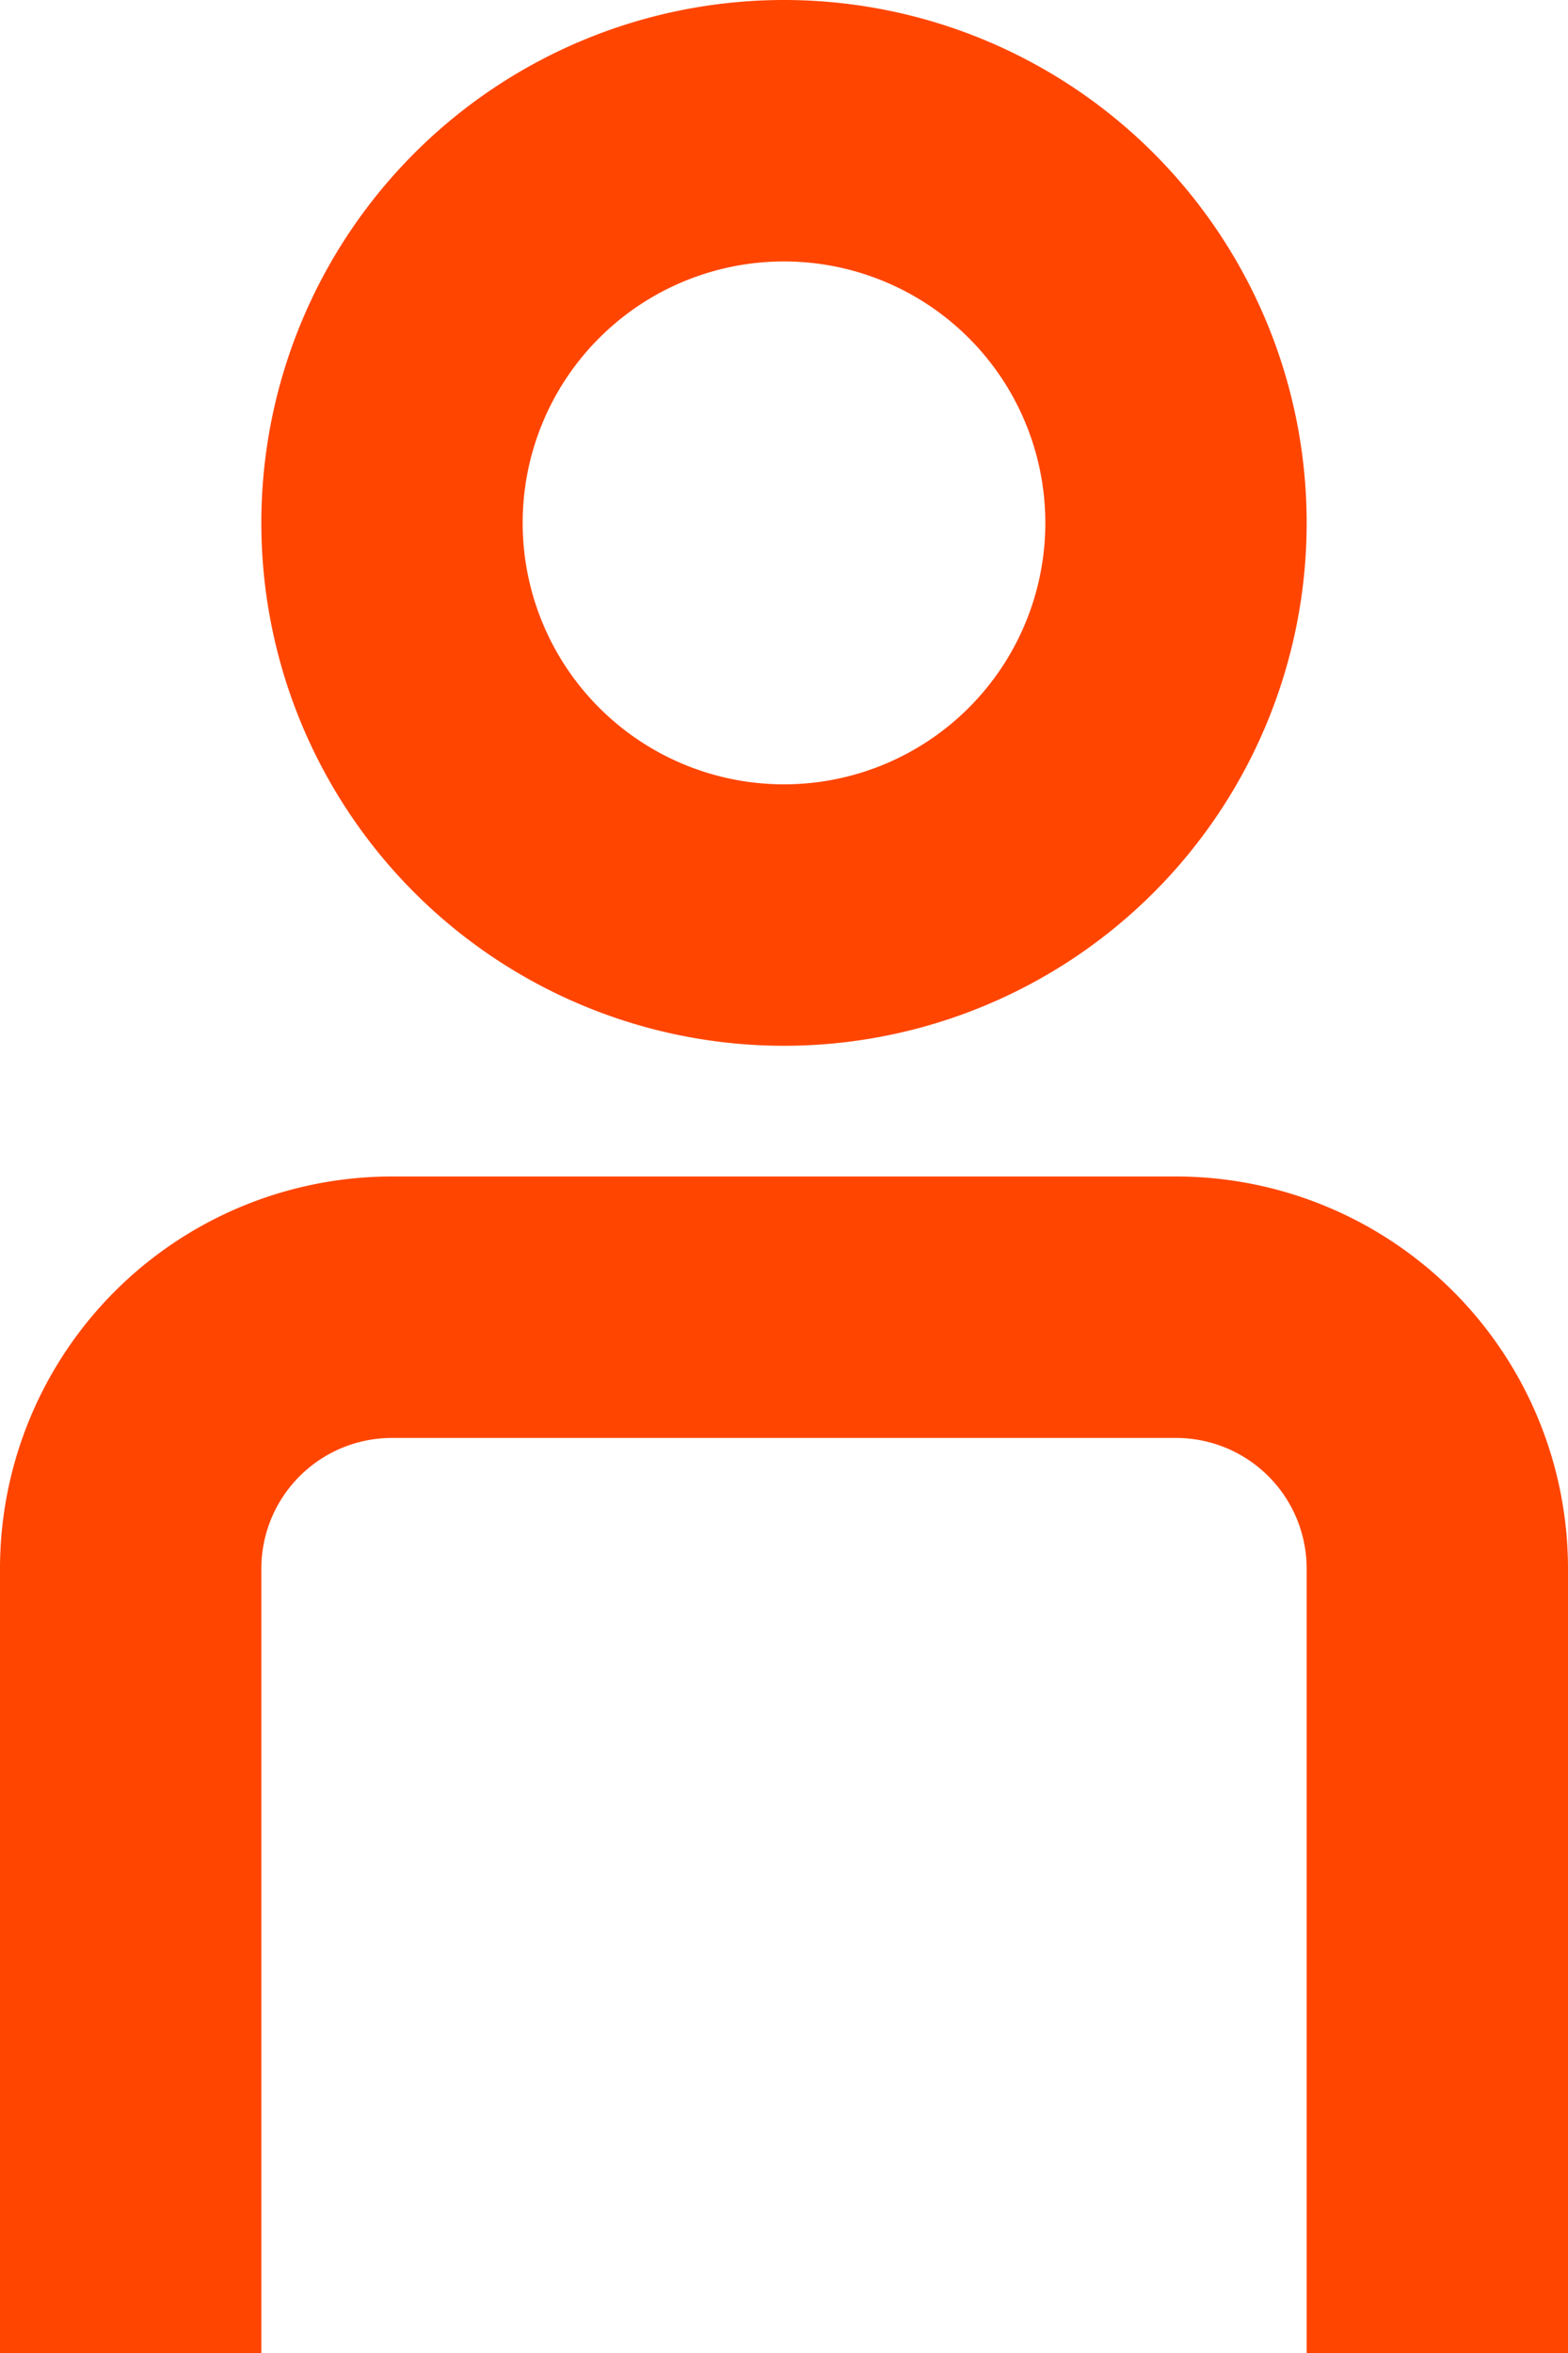 <svg xmlns="http://www.w3.org/2000/svg" width="12" height="18" viewBox="0 0 12 18">
  <g id="Group_8" data-name="Group 8" transform="translate(-6 -3)">
    <path id="Path_16" data-name="Path 16" d="M16,7a4,4,0,1,1-4-4A4,4,0,0,1,16,7ZM14,7a2,2,0,1,1-2-2A2,2,0,0,1,14,7Z" fill="#ff4500" fill-rule="evenodd"/>
    <path id="Path_17" data-name="Path 17" d="M16,15a1,1,0,0,0-1-1H9a1,1,0,0,0-1,1v6H6V15a3,3,0,0,1,3-3h6a3,3,0,0,1,3,3v6H16Z" fill="#ff4500"/>
  </g>
</svg>
